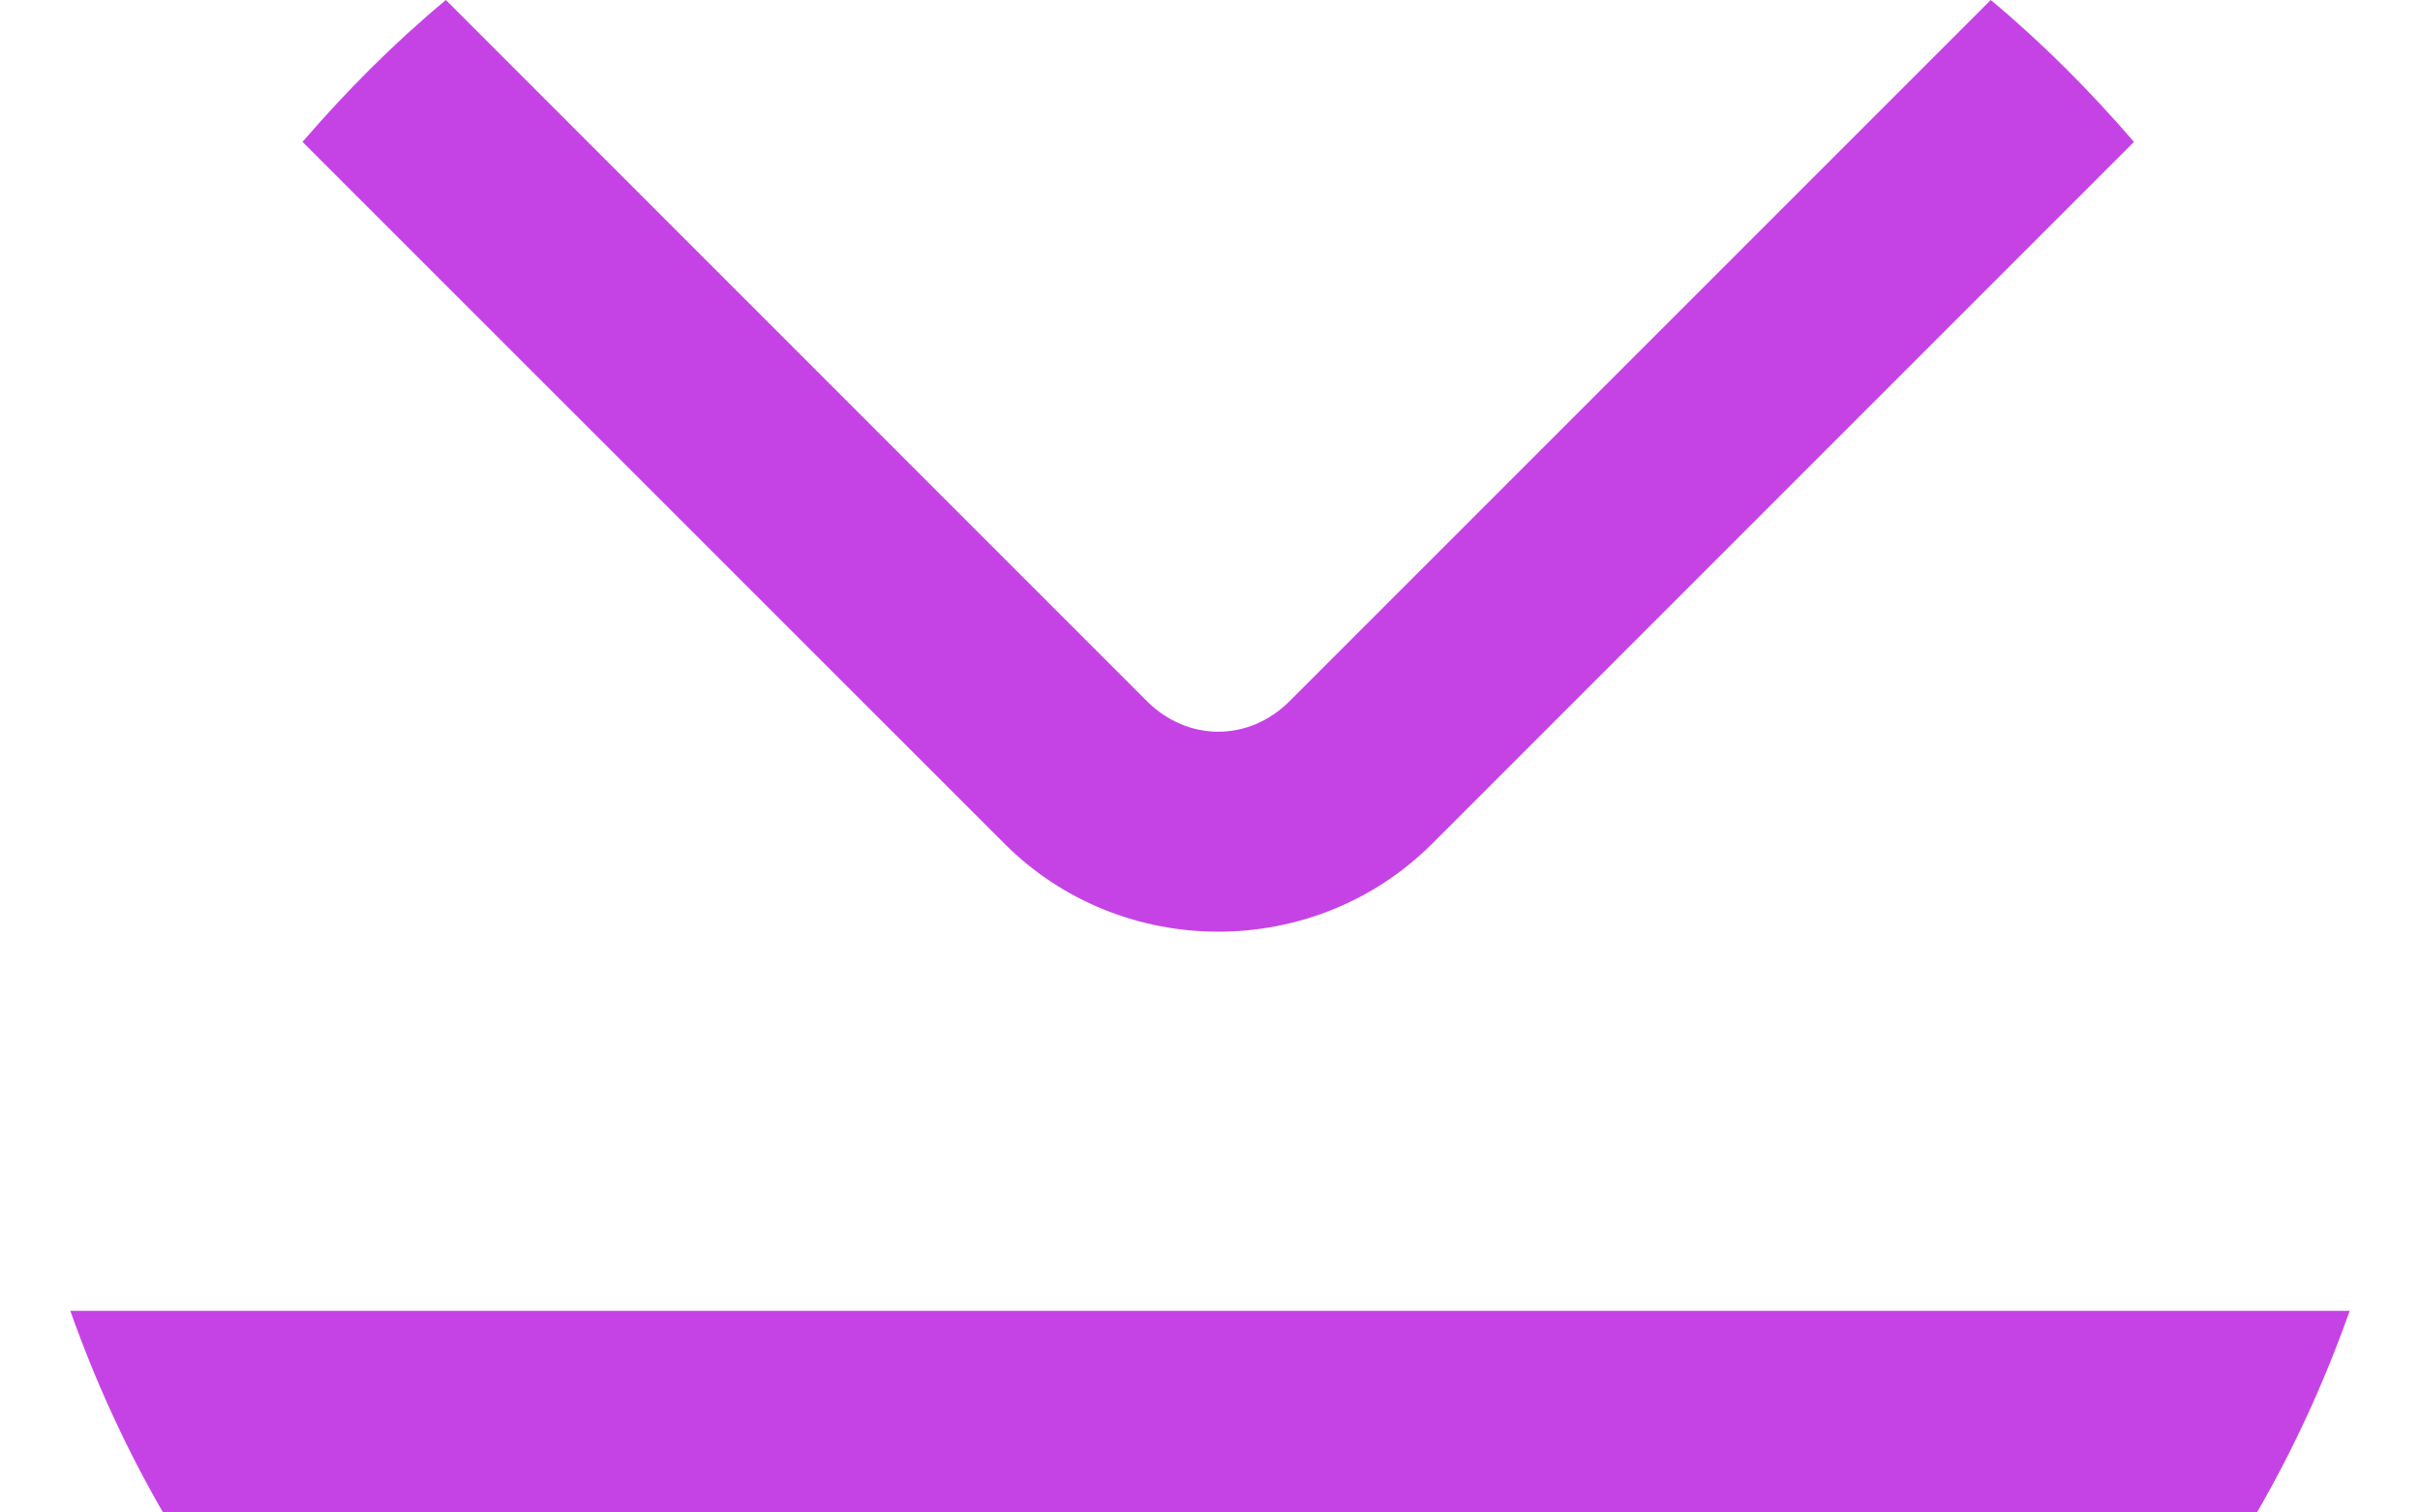 <svg width="16" height="10" viewBox="0 0 16 10" fill="none" xmlns="http://www.w3.org/2000/svg">
<path opacity="0.87" d="M0.465 8.667C0.63 9.133 0.834 9.578 1.078 10H14.922C15.166 9.578 15.37 9.133 15.535 8.667H0.465Z" fill="#BC28E1"/>
<path opacity="0.87" d="M2 0.938L6.641 5.578C7.416 6.354 8.693 6.354 9.469 5.578L14.109 0.938C13.818 0.601 13.504 0.285 13.162 0L8.526 4.636C8.257 4.905 7.853 4.905 7.583 4.636L2.948 0C2.605 0.285 2.291 0.601 2 0.938Z" fill="#BC28E1"/>
</svg>
